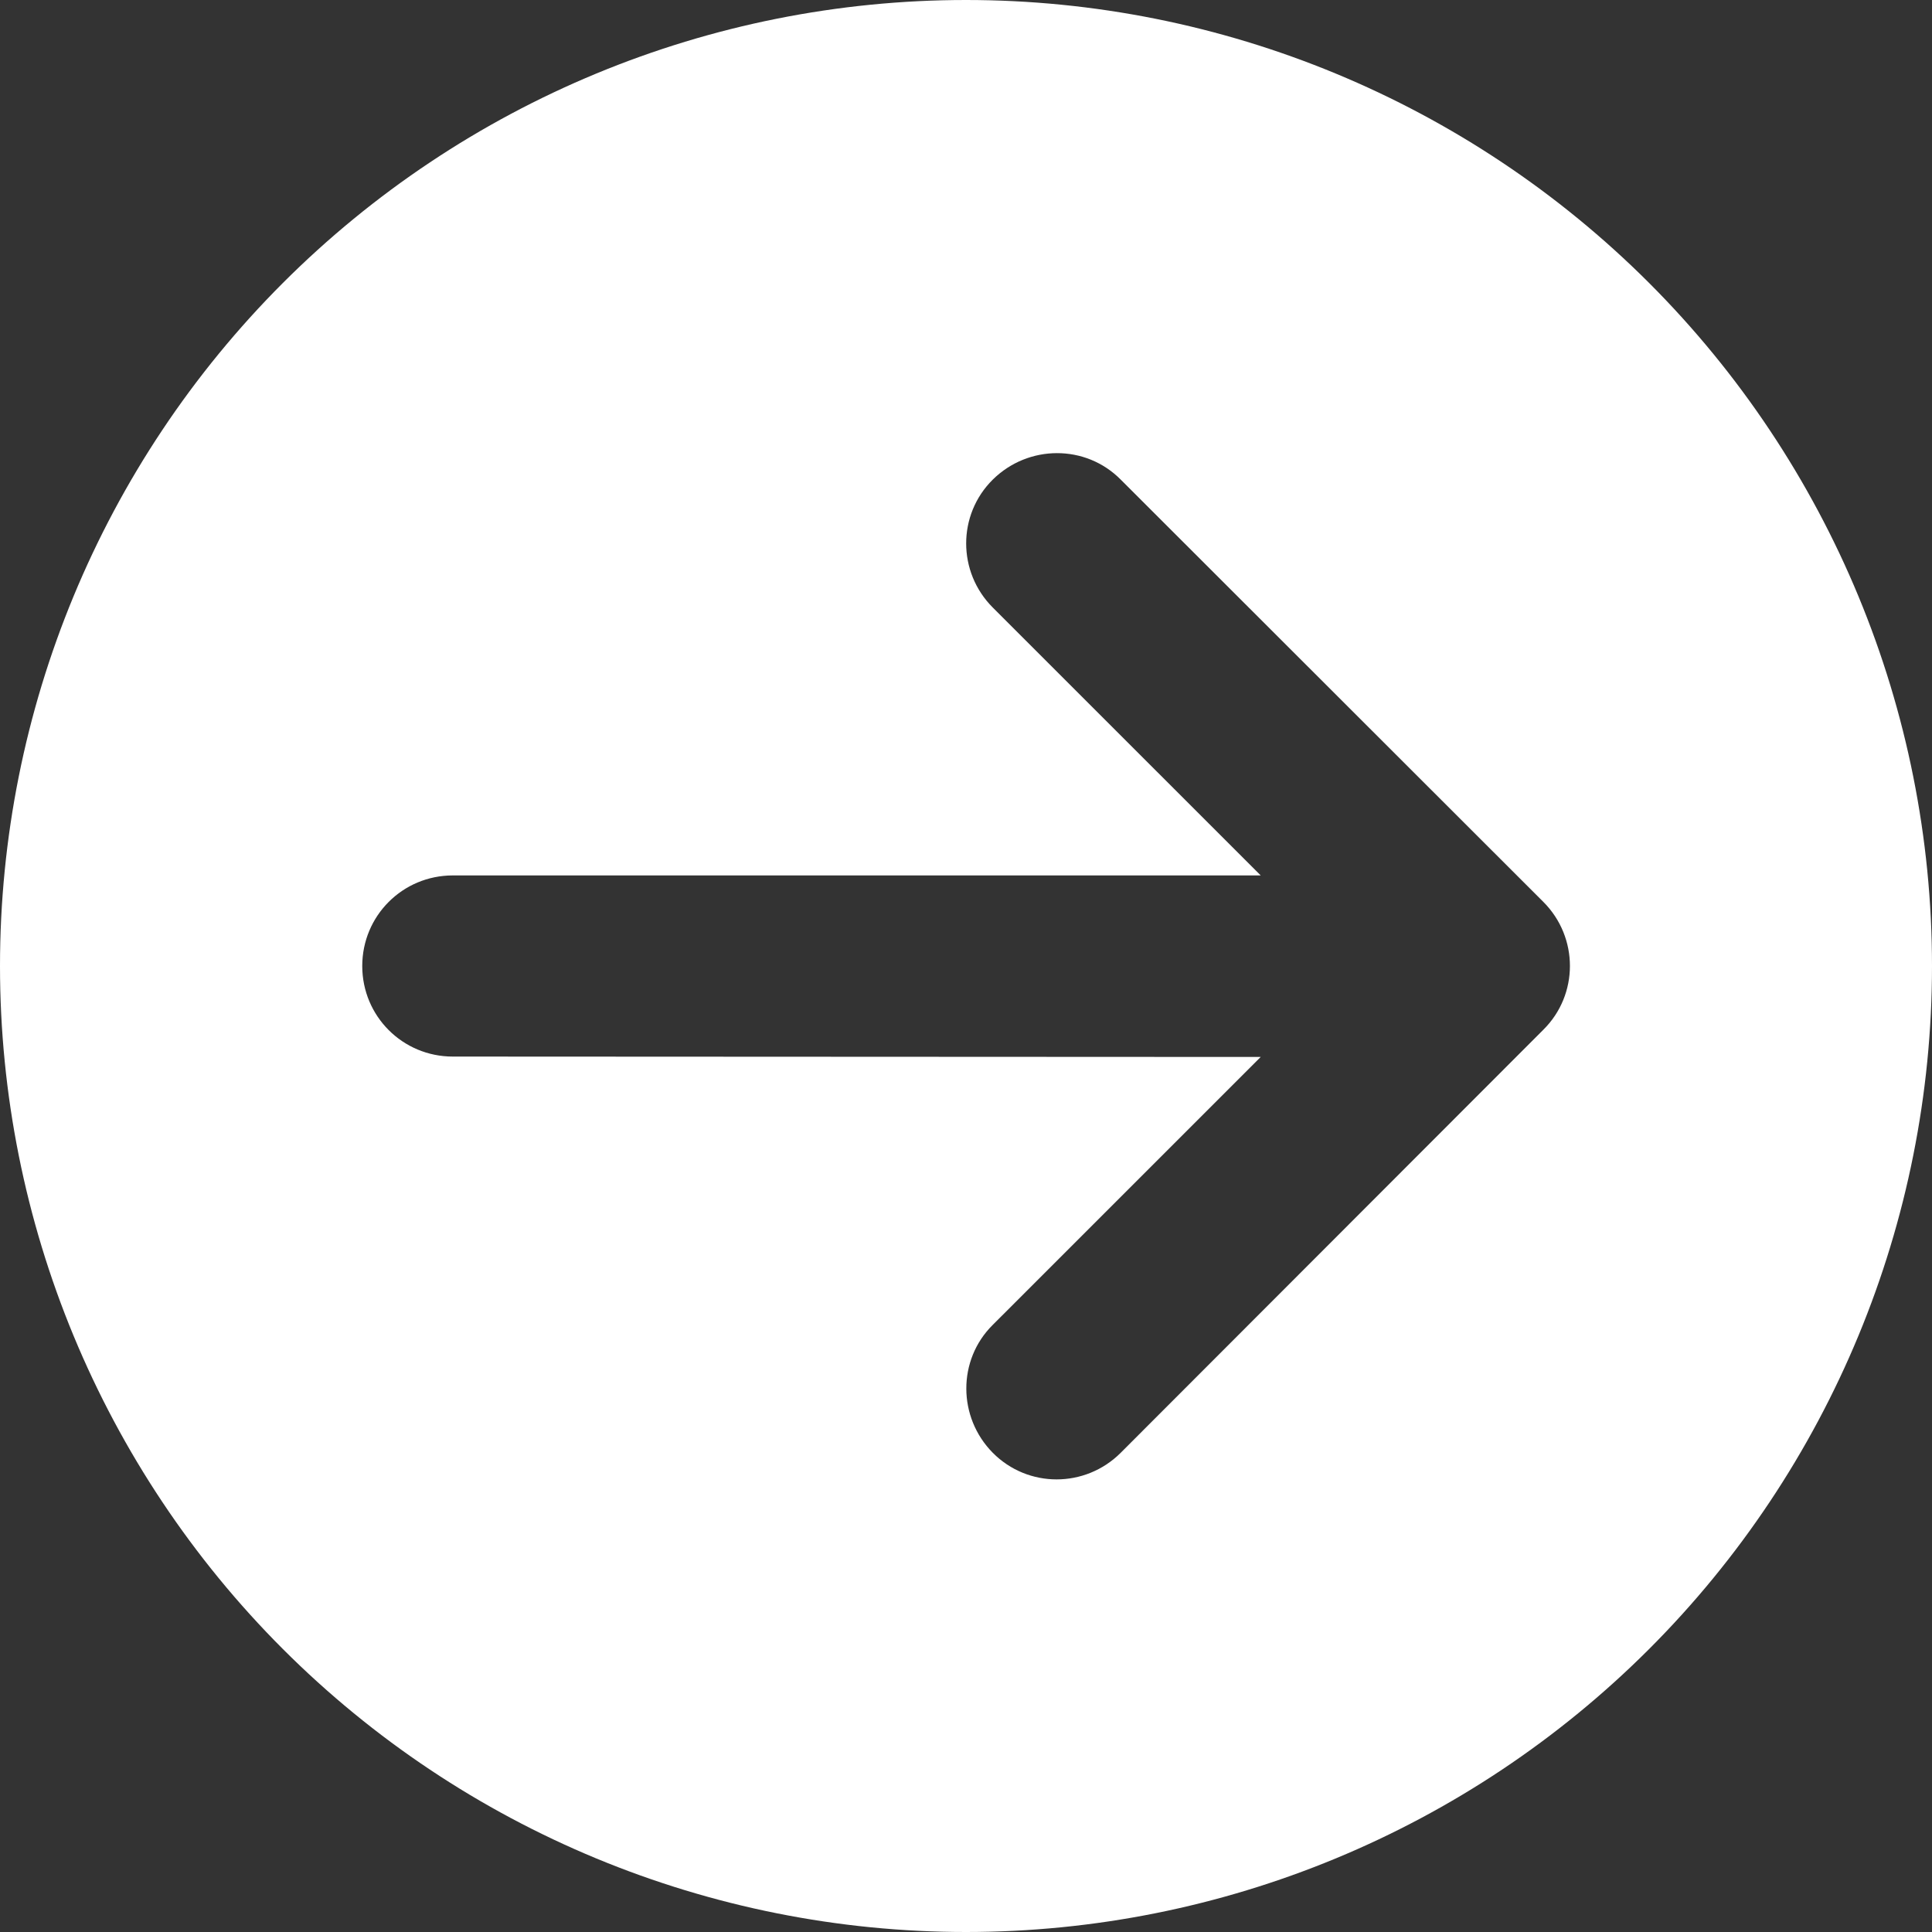 <svg width="50" height="50" viewBox="0 0 50 50" fill="none" xmlns="http://www.w3.org/2000/svg">
<rect x="0" y="0" width="50" height="50" fill="#333333" stroke="none"/>
<path d="M0 25C0 31.63 2.634 37.989 7.322 42.678C12.011 47.366 18.37 50 25 50C31.63 50 37.989 47.366 42.678 42.678C47.366 37.989 50 31.63 50 25C50 18.37 47.366 12.011 42.678 7.322C37.989 2.634 31.63 0 25 0C18.37 0 12.011 2.634 7.322 7.322C2.634 12.011 0 18.37 0 25ZM29.004 37.598C28.086 38.516 26.602 38.516 25.693 37.598C24.785 36.68 24.775 35.195 25.693 34.287L32.627 27.354L11.719 27.344C10.42 27.344 9.375 26.299 9.375 25C9.375 23.701 10.42 22.656 11.719 22.656H32.627L25.693 15.723C24.775 14.805 24.775 13.32 25.693 12.412C26.611 11.504 28.096 11.494 29.004 12.412L39.941 23.34C40.859 24.258 40.859 25.742 39.941 26.65L29.004 37.598Z" fill="white"/>
</svg>
